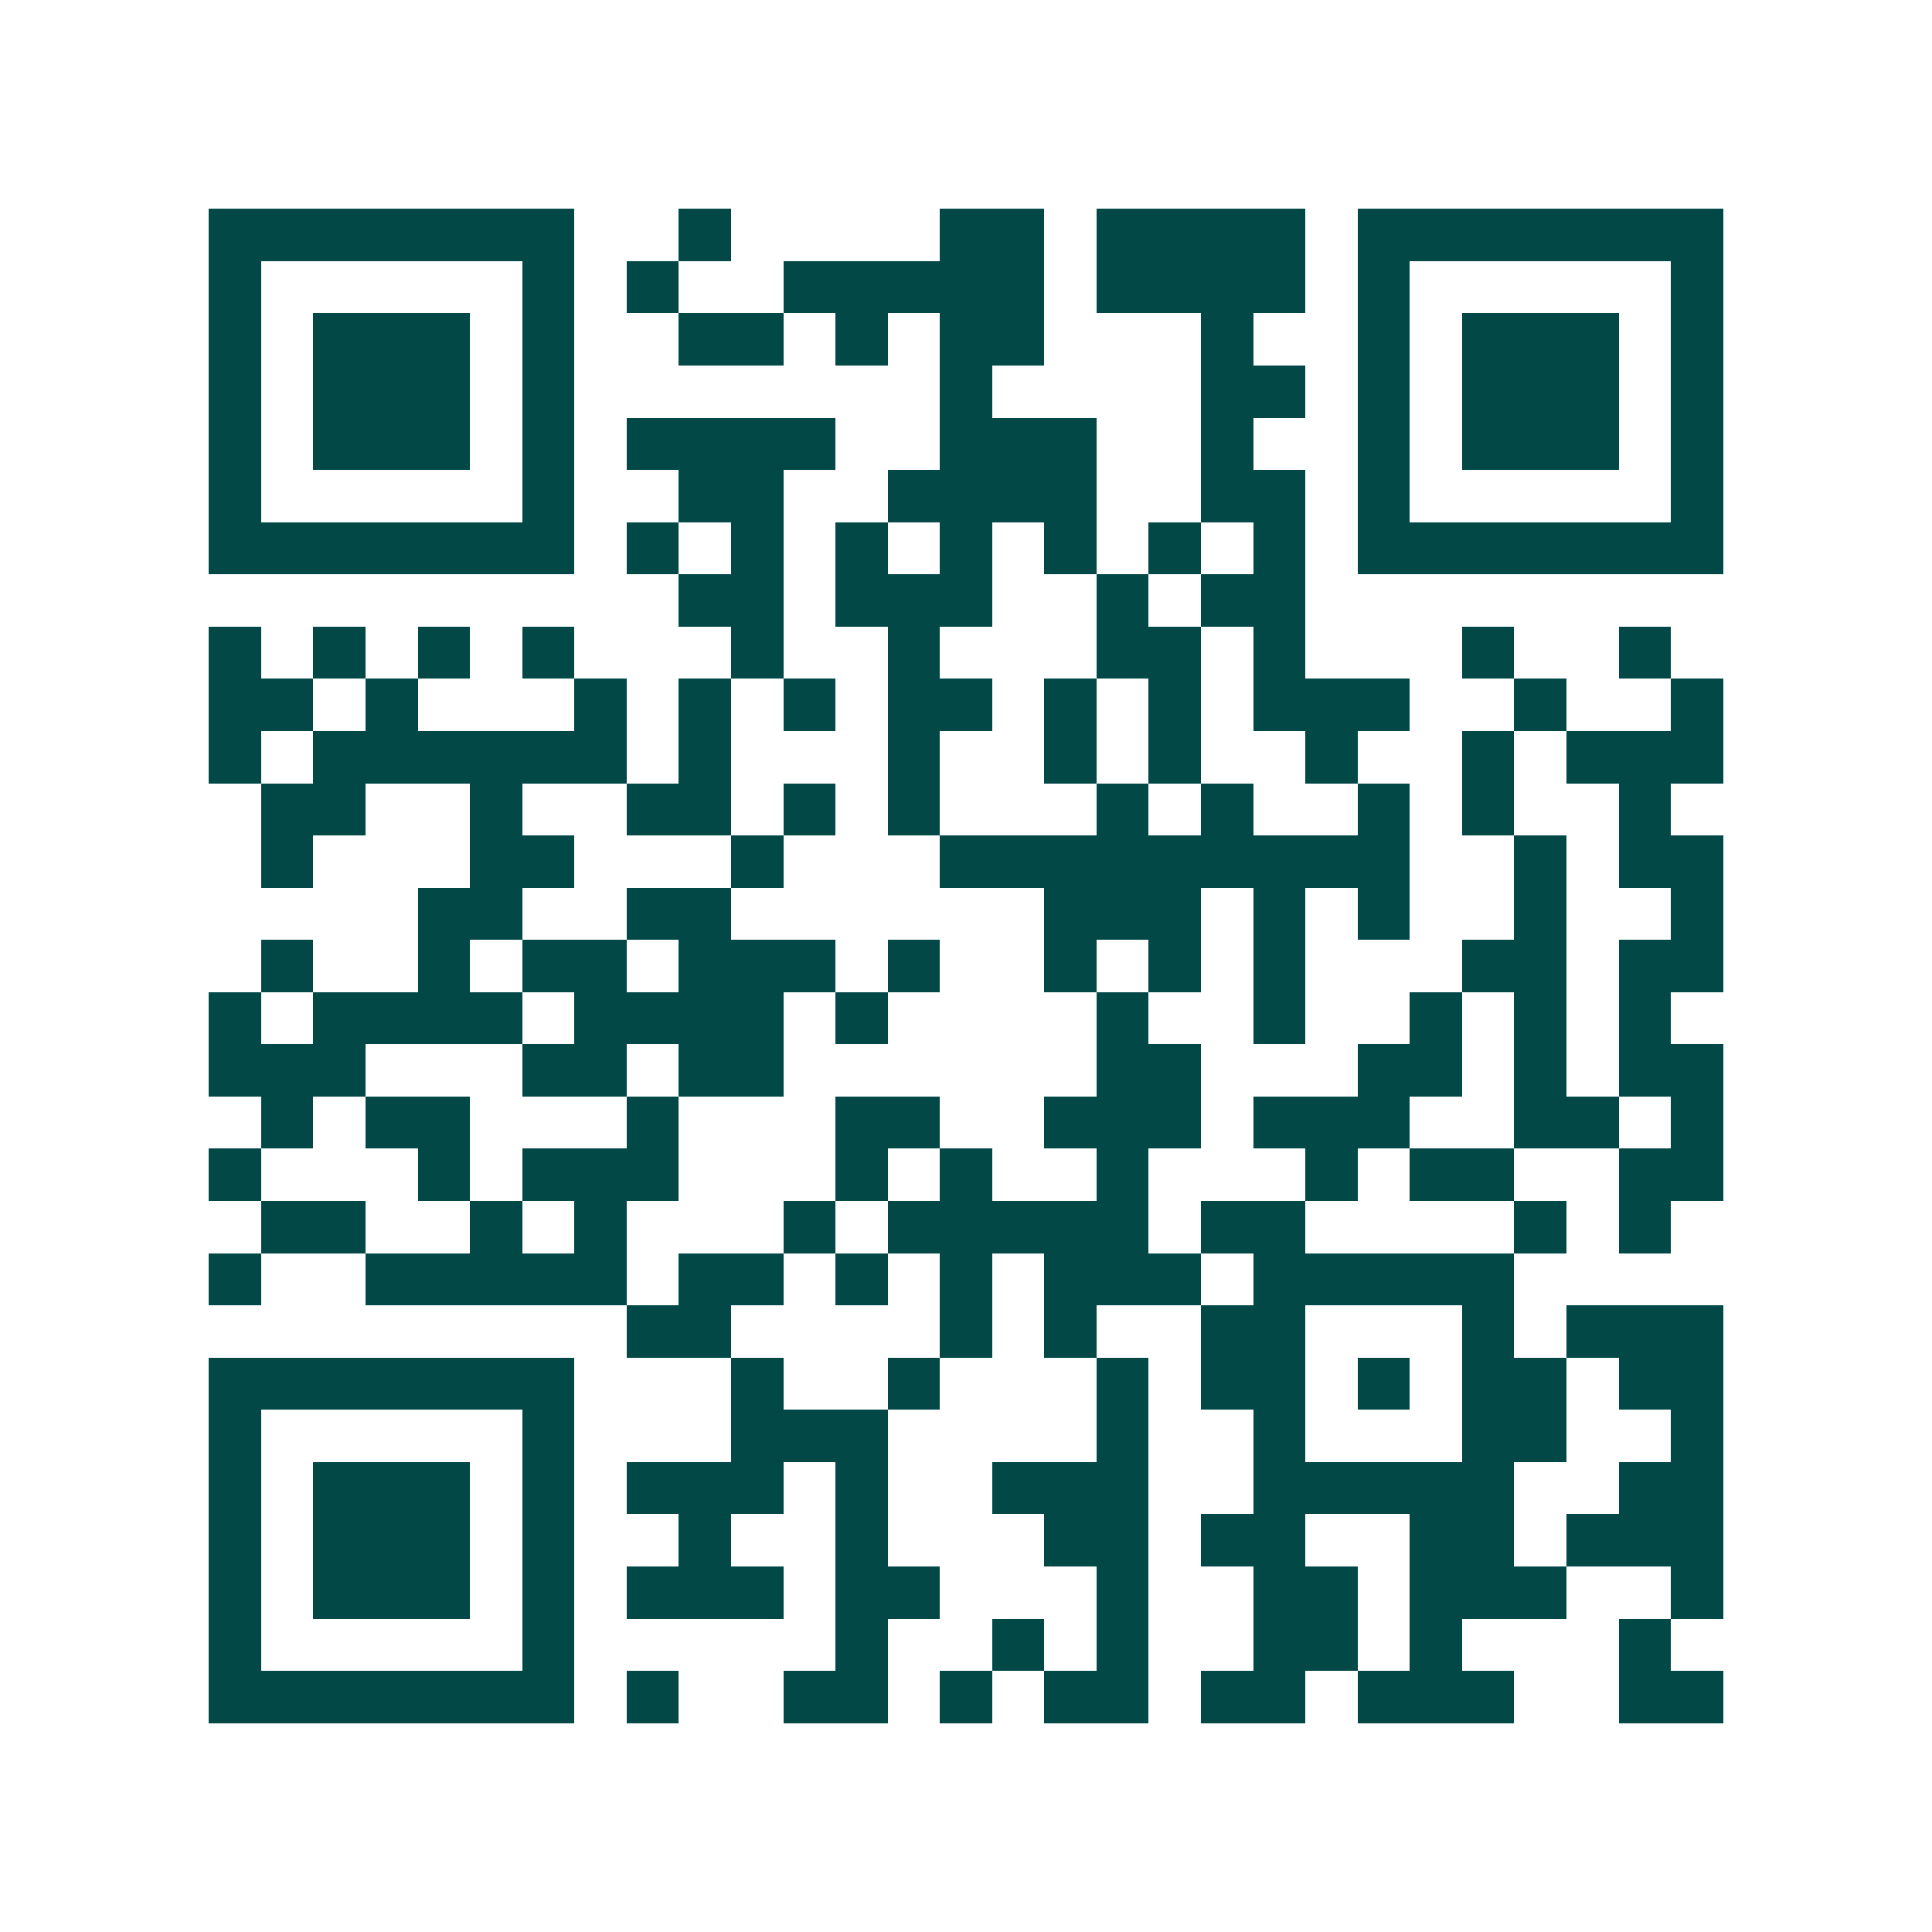<svg xmlns="http://www.w3.org/2000/svg" width="200" height="200" viewBox="0 0 37 37" shape-rendering="crispEdges"><path fill="#ffffff" d="M0 0h37v37H0z"/><path stroke="#014847" d="M4 4.5h7m2 0h1m4 0h2m1 0h4m1 0h7M4 5.5h1m5 0h1m1 0h1m2 0h5m1 0h4m1 0h1m5 0h1M4 6.5h1m1 0h3m1 0h1m2 0h2m1 0h1m1 0h2m3 0h1m2 0h1m1 0h3m1 0h1M4 7.5h1m1 0h3m1 0h1m7 0h1m4 0h2m1 0h1m1 0h3m1 0h1M4 8.5h1m1 0h3m1 0h1m1 0h4m2 0h3m2 0h1m2 0h1m1 0h3m1 0h1M4 9.5h1m5 0h1m2 0h2m2 0h4m2 0h2m1 0h1m5 0h1M4 10.5h7m1 0h1m1 0h1m1 0h1m1 0h1m1 0h1m1 0h1m1 0h1m1 0h7M13 11.5h2m1 0h3m2 0h1m1 0h2M4 12.5h1m1 0h1m1 0h1m1 0h1m3 0h1m2 0h1m3 0h2m1 0h1m3 0h1m2 0h1M4 13.5h2m1 0h1m3 0h1m1 0h1m1 0h1m1 0h2m1 0h1m1 0h1m1 0h3m2 0h1m2 0h1M4 14.5h1m1 0h6m1 0h1m3 0h1m2 0h1m1 0h1m2 0h1m2 0h1m1 0h3M5 15.5h2m2 0h1m2 0h2m1 0h1m1 0h1m3 0h1m1 0h1m2 0h1m1 0h1m2 0h1M5 16.5h1m3 0h2m3 0h1m3 0h9m2 0h1m1 0h2M8 17.5h2m2 0h2m6 0h3m1 0h1m1 0h1m2 0h1m2 0h1M5 18.5h1m2 0h1m1 0h2m1 0h3m1 0h1m2 0h1m1 0h1m1 0h1m3 0h2m1 0h2M4 19.5h1m1 0h4m1 0h4m1 0h1m4 0h1m2 0h1m2 0h1m1 0h1m1 0h1M4 20.5h3m3 0h2m1 0h2m6 0h2m3 0h2m1 0h1m1 0h2M5 21.5h1m1 0h2m3 0h1m3 0h2m2 0h3m1 0h3m2 0h2m1 0h1M4 22.5h1m3 0h1m1 0h3m3 0h1m1 0h1m2 0h1m3 0h1m1 0h2m2 0h2M5 23.5h2m2 0h1m1 0h1m3 0h1m1 0h5m1 0h2m4 0h1m1 0h1M4 24.5h1m2 0h5m1 0h2m1 0h1m1 0h1m1 0h3m1 0h5M12 25.5h2m4 0h1m1 0h1m2 0h2m3 0h1m1 0h3M4 26.5h7m3 0h1m2 0h1m3 0h1m1 0h2m1 0h1m1 0h2m1 0h2M4 27.5h1m5 0h1m3 0h3m4 0h1m2 0h1m3 0h2m2 0h1M4 28.5h1m1 0h3m1 0h1m1 0h3m1 0h1m2 0h3m2 0h5m2 0h2M4 29.5h1m1 0h3m1 0h1m2 0h1m2 0h1m3 0h2m1 0h2m2 0h2m1 0h3M4 30.5h1m1 0h3m1 0h1m1 0h3m1 0h2m3 0h1m2 0h2m1 0h3m2 0h1M4 31.5h1m5 0h1m5 0h1m2 0h1m1 0h1m2 0h2m1 0h1m3 0h1M4 32.5h7m1 0h1m2 0h2m1 0h1m1 0h2m1 0h2m1 0h3m2 0h2"/></svg>
